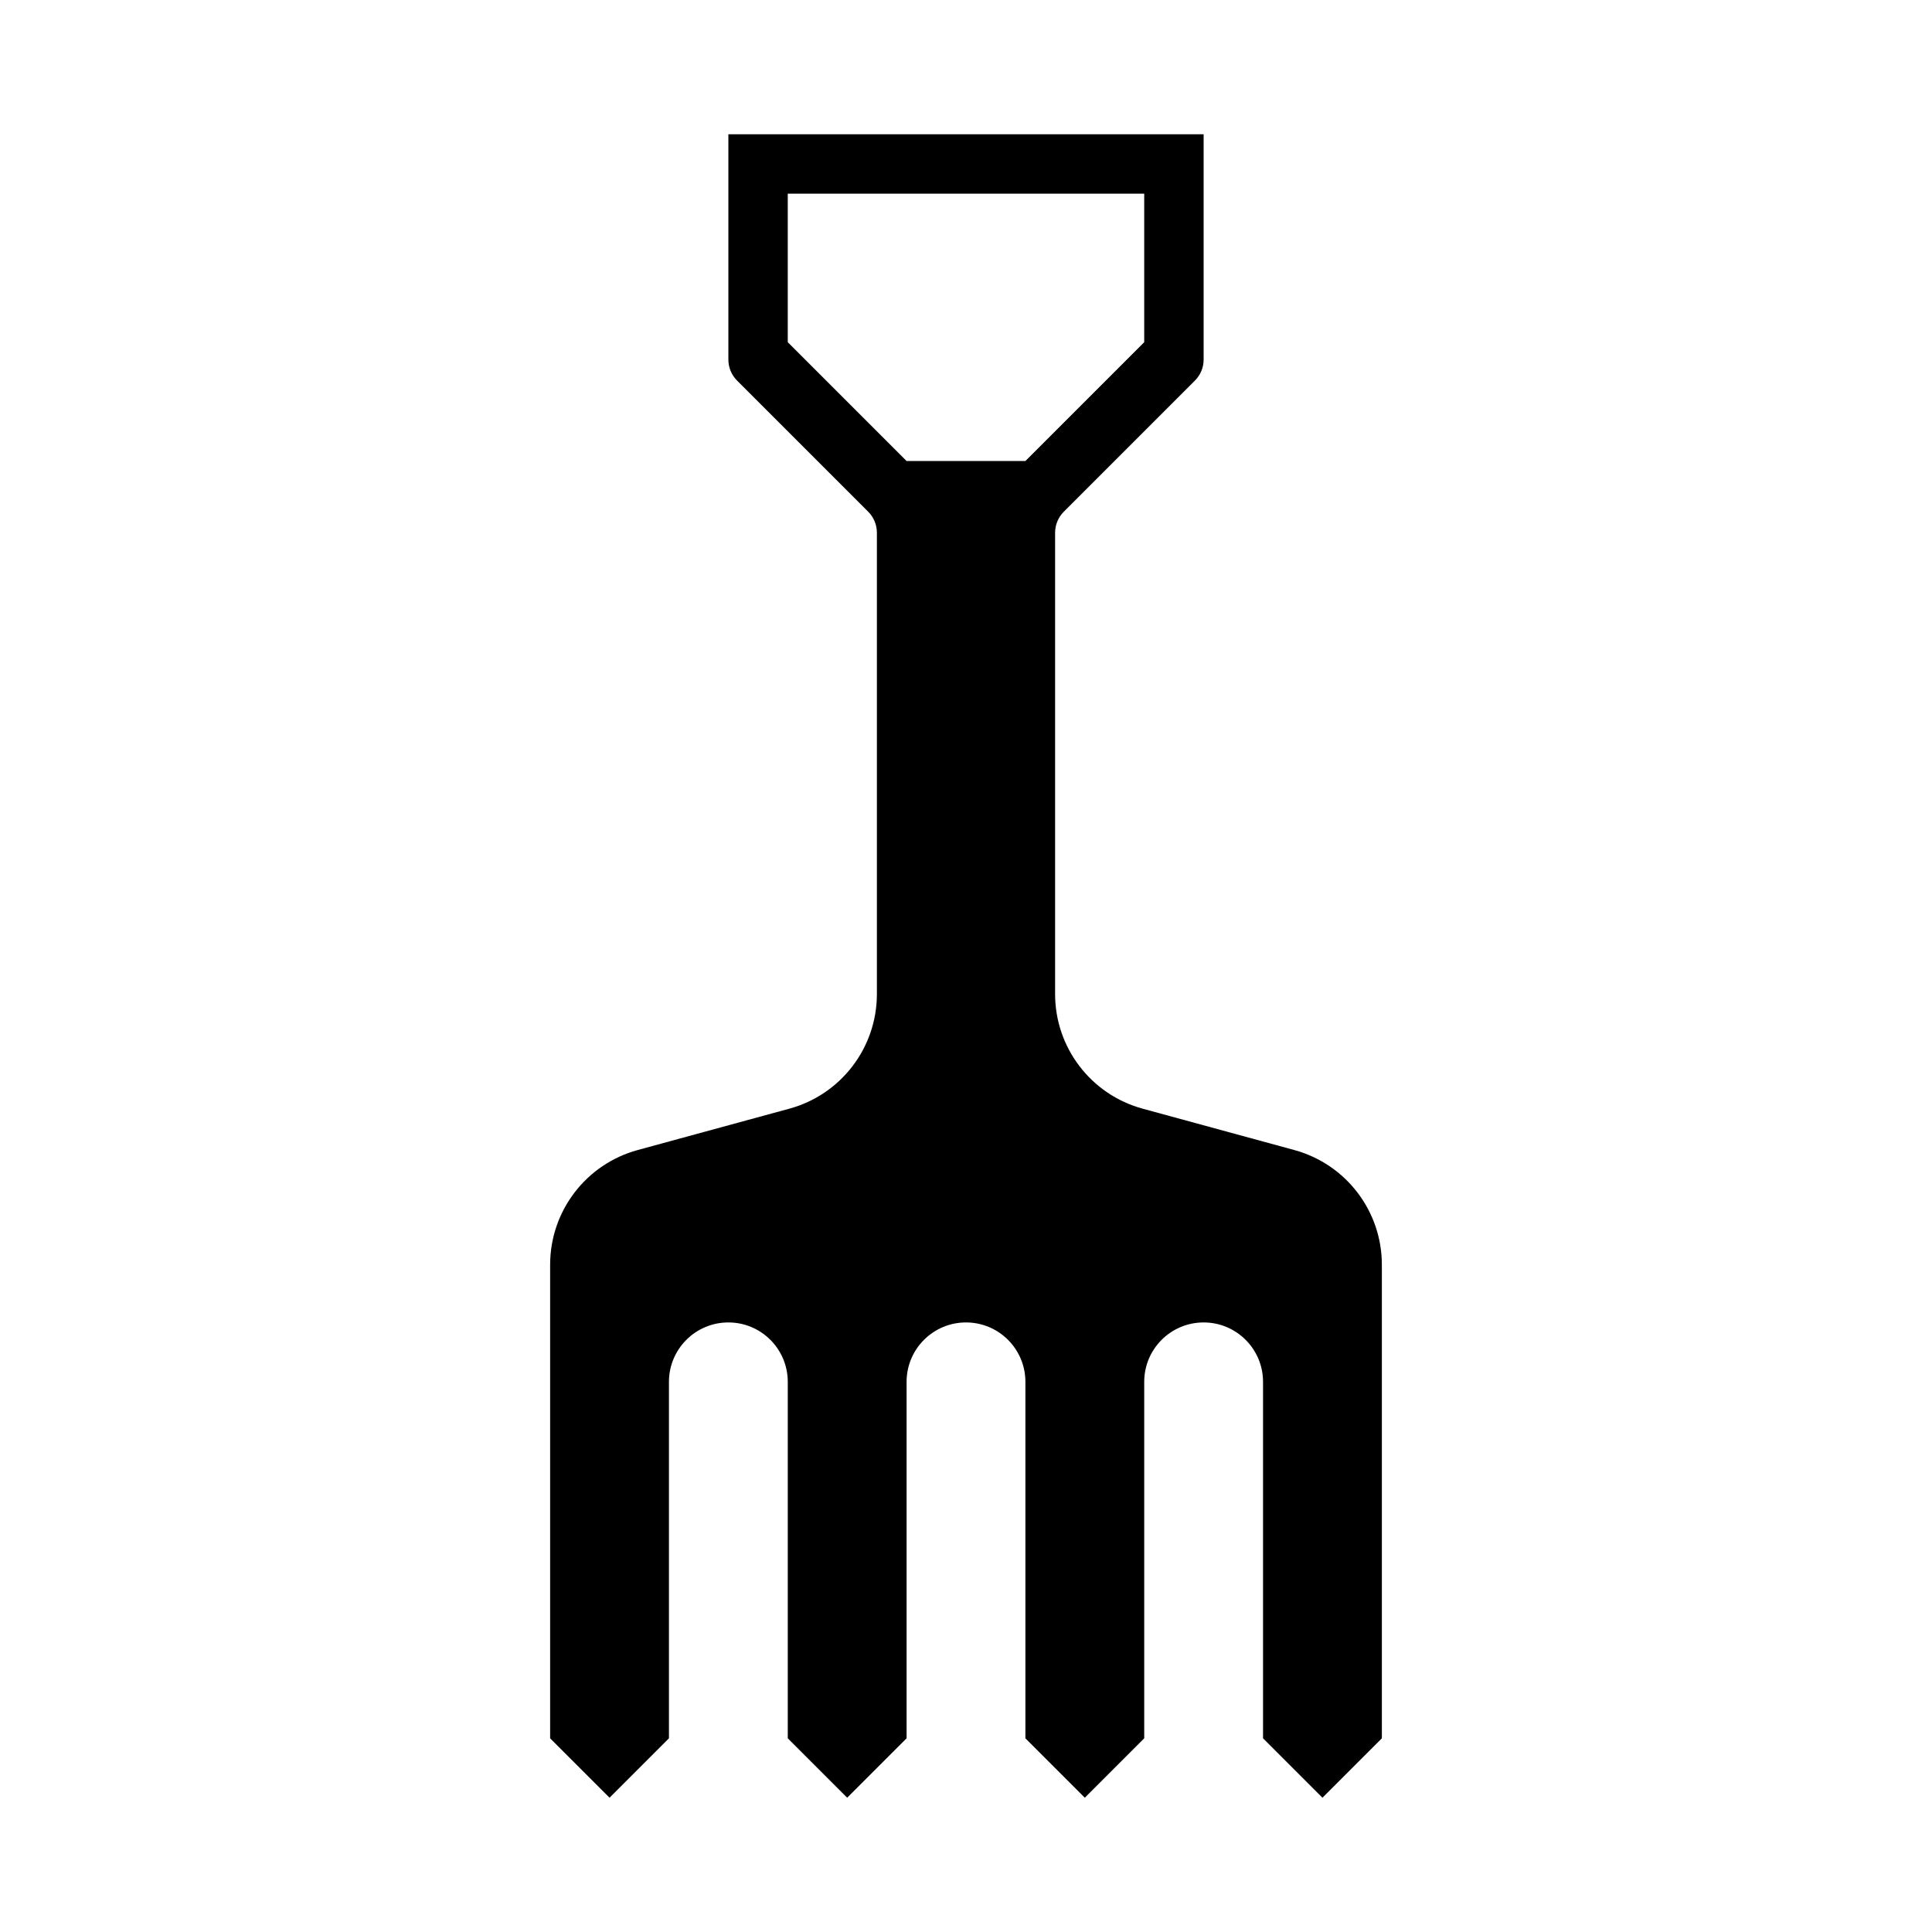 <?xml version="1.0" encoding="UTF-8"?>
<!-- Uploaded to: SVG Repo, www.svgrepo.com, Generator: SVG Repo Mixer Tools -->
<svg fill="#000000" width="800px" height="800px" version="1.1" viewBox="144 144 512 512" xmlns="http://www.w3.org/2000/svg">
 <path d="m289.79 604.67 15.746 15.742 15.742-15.742v-94.465c0-8.695 7.051-15.746 15.746-15.746 8.695 0 15.742 7.051 15.742 15.746v94.465l15.746 15.742 15.742-15.742v-94.465c0-8.695 7.051-15.746 15.746-15.746s15.742 7.051 15.742 15.746v94.465l15.746 15.742 15.742-15.742v-94.465c0-8.695 7.047-15.746 15.746-15.746 8.695 0 15.742 7.051 15.742 15.746v94.465l15.742 15.742 15.746-15.742v-125.52c0-14.199-9.504-26.641-23.203-30.379l-40.188-10.961c-13.699-3.734-23.203-16.176-23.203-30.375v-122.26c0-2.09 0.832-4.09 2.305-5.566l34.75-34.75c1.477-1.477 2.309-3.477 2.309-5.566v-59.715h-125.95v59.715c0 2.09 0.828 4.09 2.305 5.566l34.75 34.75c1.473 1.477 2.305 3.477 2.305 5.566v122.26c0 14.199-9.504 26.641-23.203 30.375l-40.188 10.961c-13.699 3.738-23.203 16.18-23.203 30.379zm157.44-409.35h-94.465v39.363l31.488 31.488h31.488l31.488-31.488z" fill-rule="evenodd"/>
</svg>